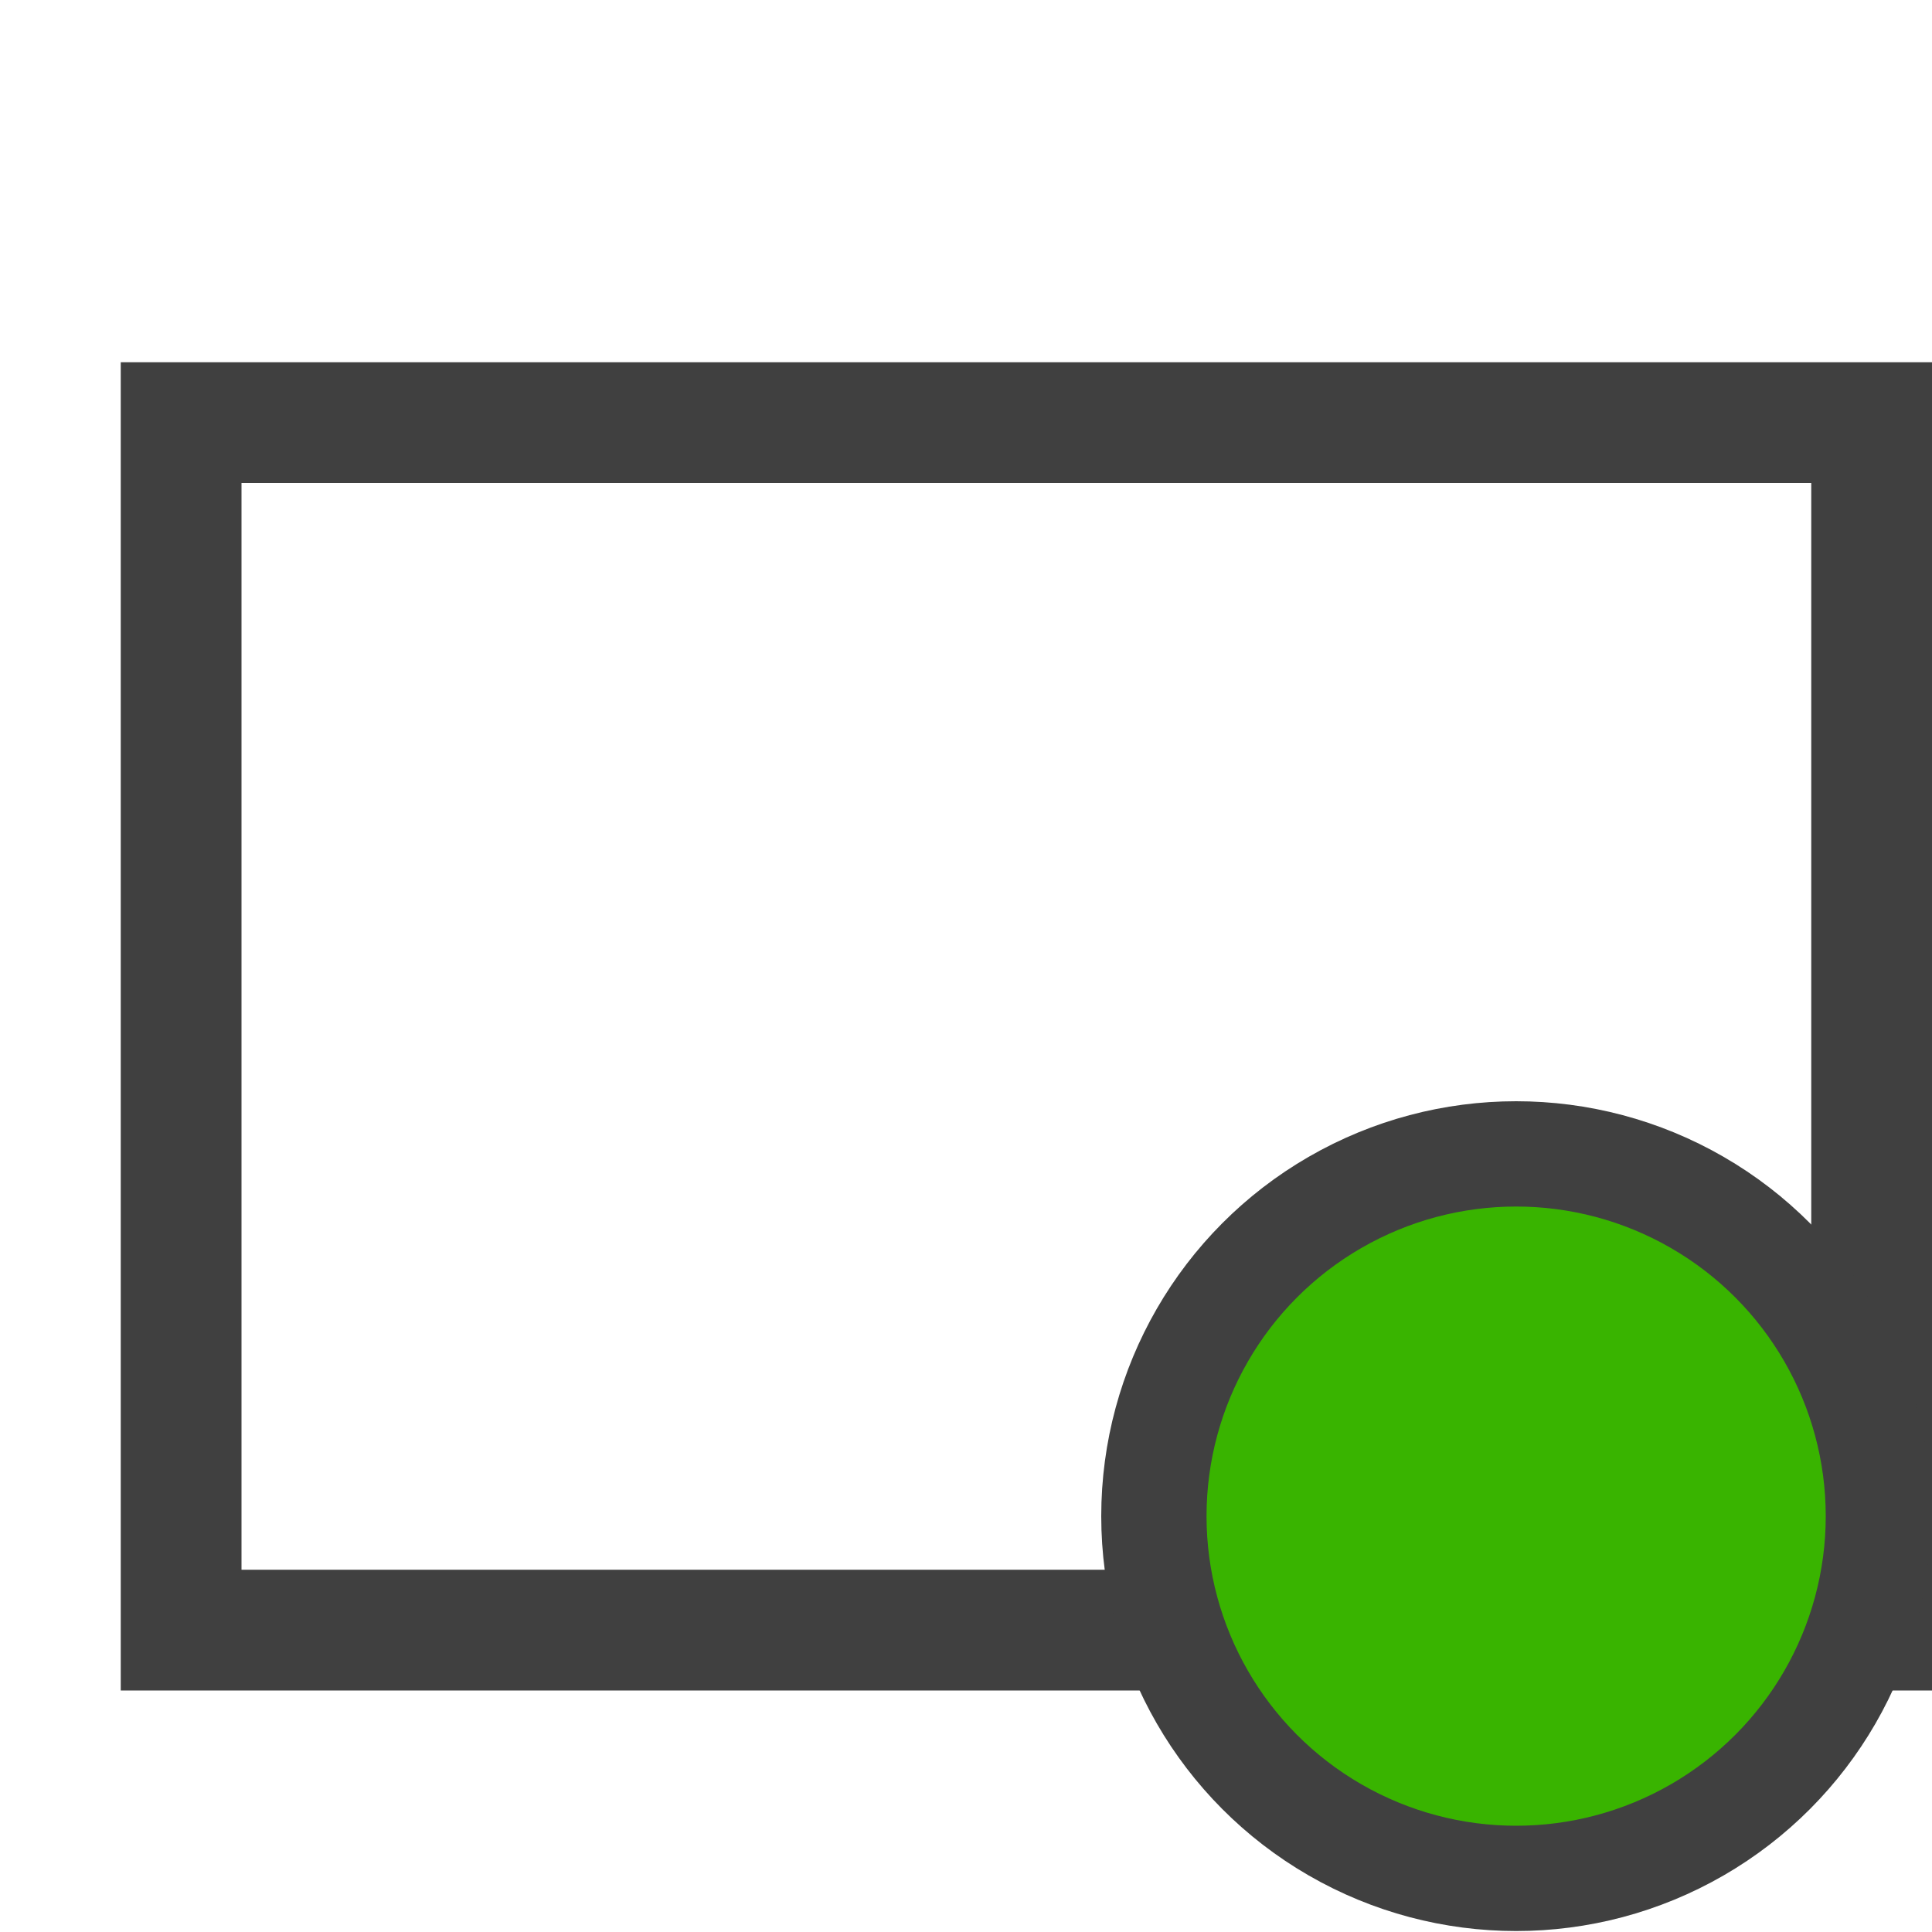 <svg enable-background="new 0 0 16 16" version="1.1" viewBox="0 0 16 16" xml:space="preserve" xmlns="http://www.w3.org/2000/svg">
<rect x="1.5" y="3.5" width="14" height="10" fill="none" stroke="#404040" stroke-miterlimit="10"/>
<circle cx="12.556" cy="12.556" r="3" fill="#39B400" fill-rule="evenodd" stroke="#404040" stroke-width=".872"/></svg>

